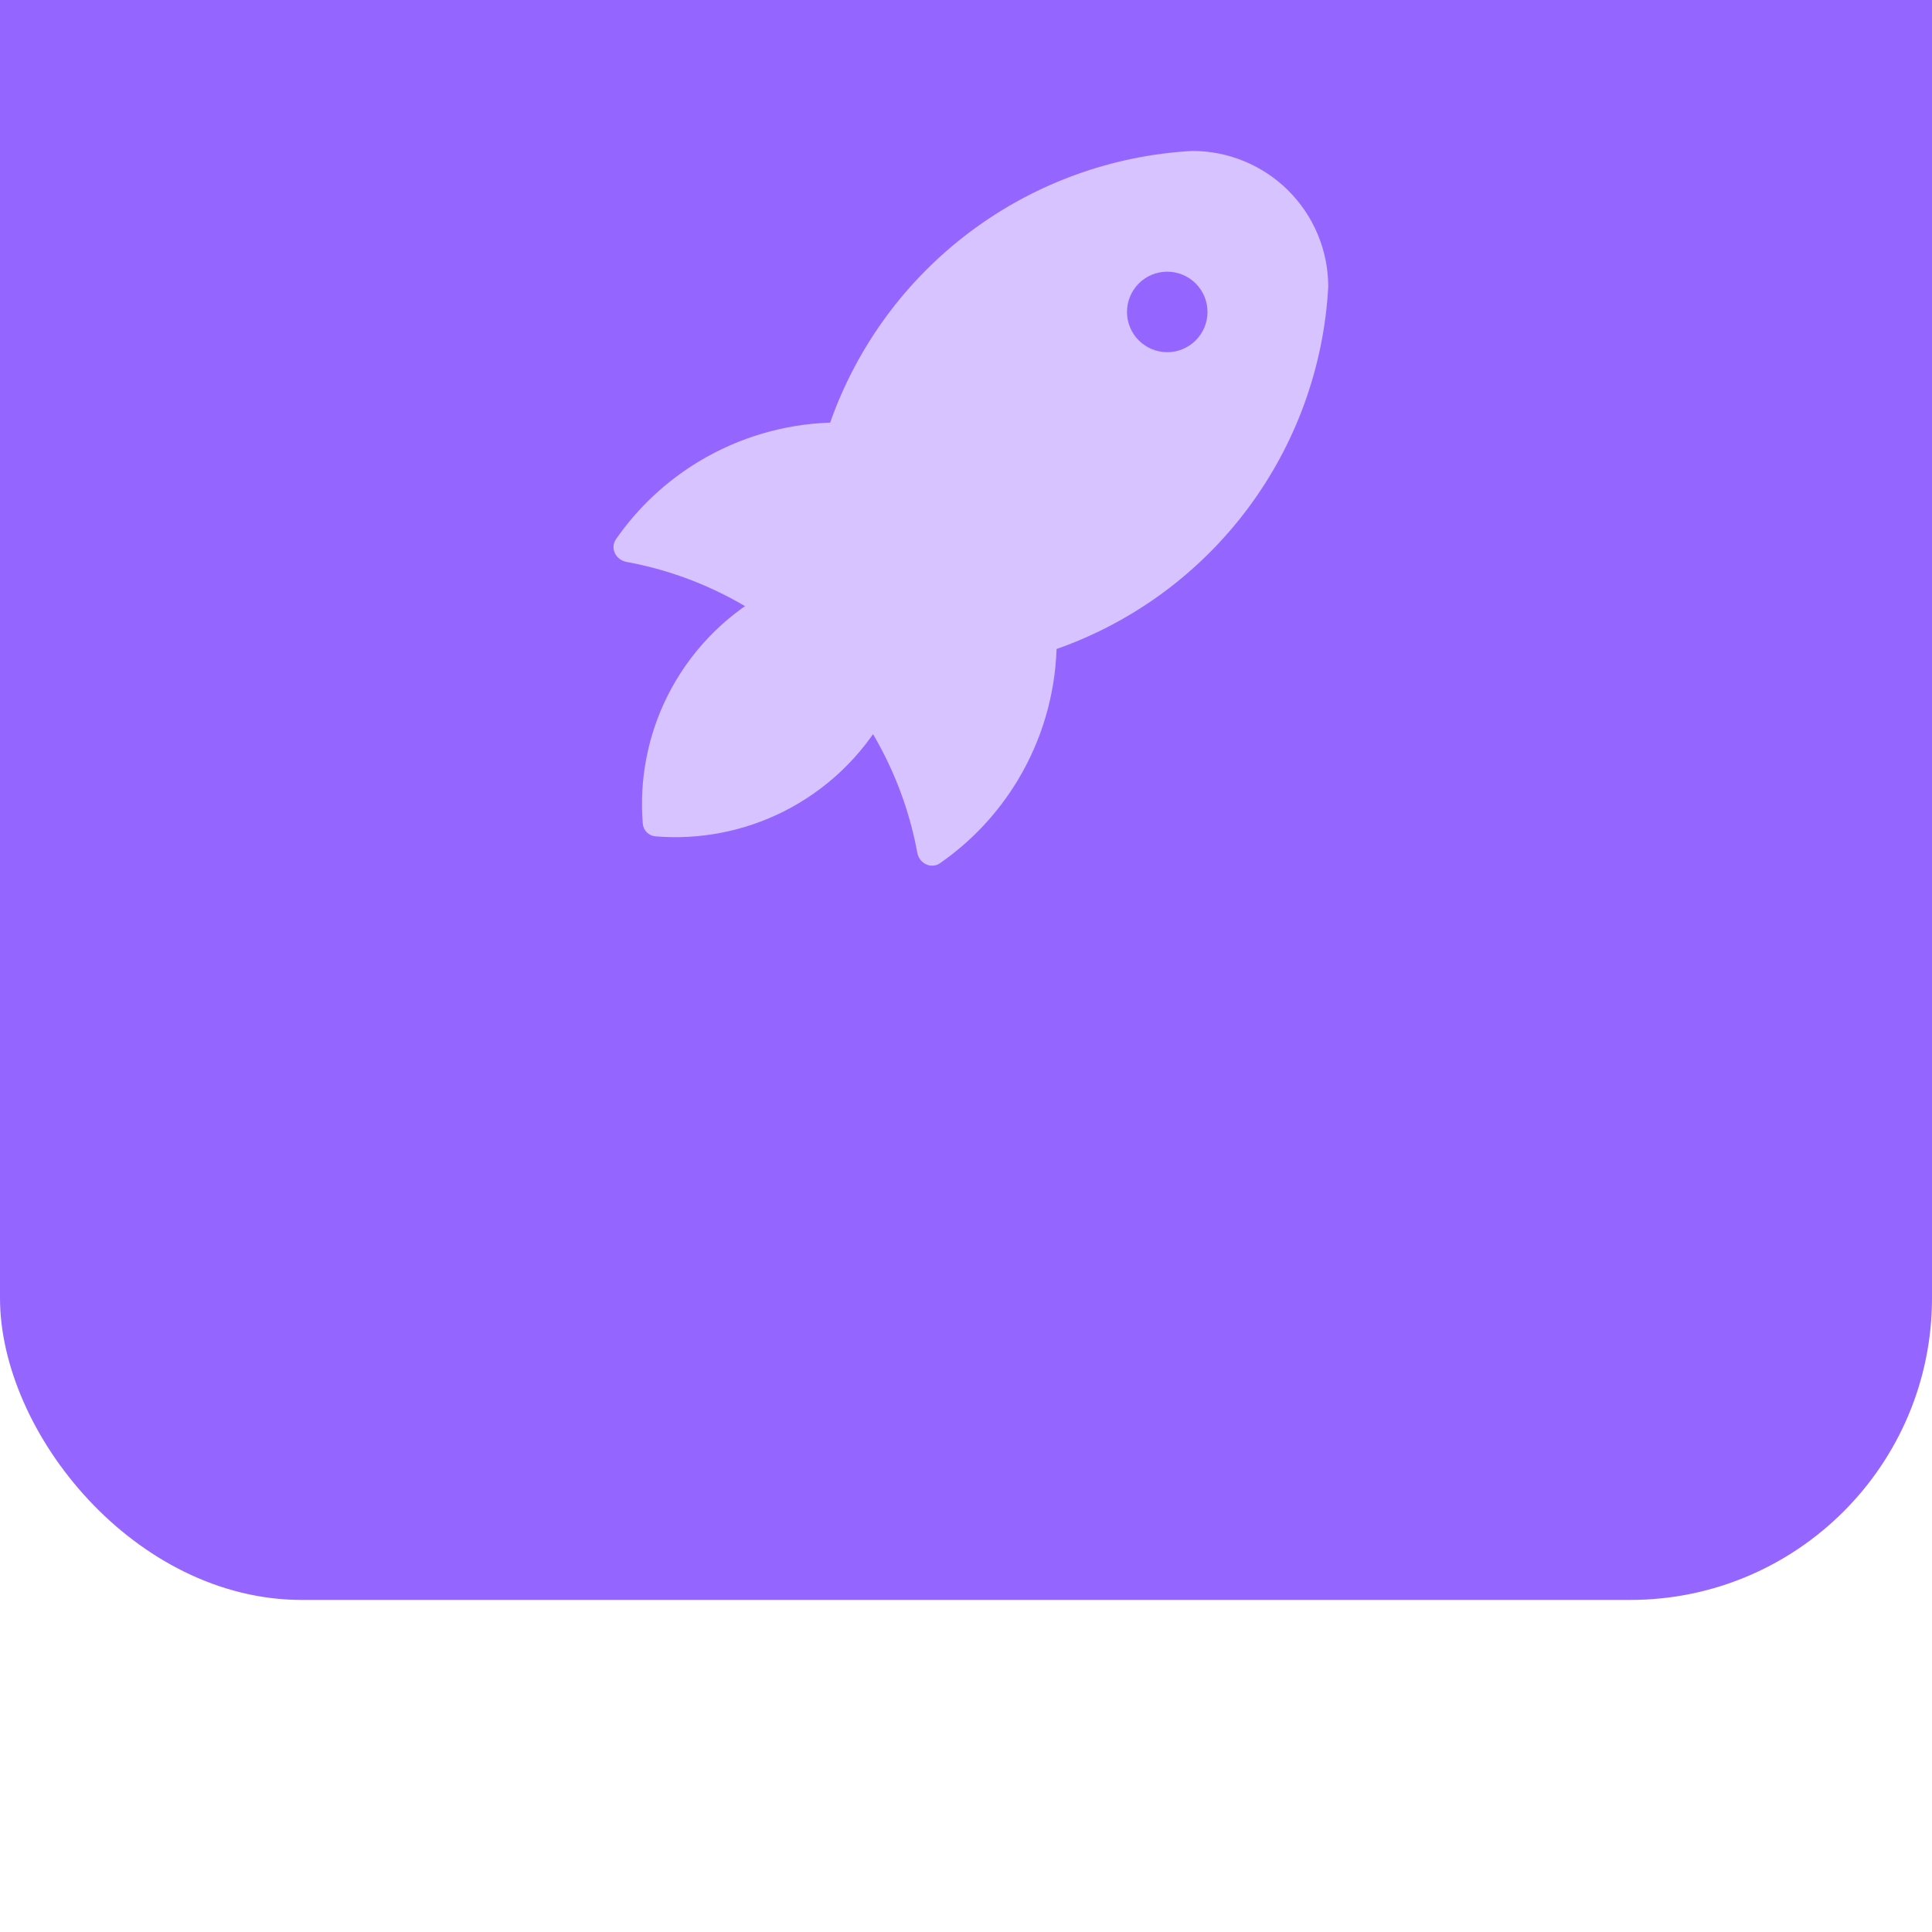 <svg width="64" height="64" viewBox="0 0 64 64" fill="none" xmlns="http://www.w3.org/2000/svg">
<g filter="url(#filter0_ii_2018_33668)">
<rect width="64" height="64" rx="10" fill="#9565FF"/>
<g clip-path="url(#clip0_2018_33668)">
<path d="M25.333 30.666C23.946 31.449 22.824 32.63 22.111 34.055C21.456 35.365 21.174 36.828 21.293 38.283C21.311 38.51 21.49 38.688 21.716 38.706C23.171 38.825 24.634 38.544 25.945 37.889C27.37 37.176 28.55 36.054 29.333 34.666" fill="#D6C3FF"/>
<path fill-rule="evenodd" clip-rule="evenodd" d="M20.749 29.613C20.396 29.548 20.201 29.155 20.406 28.86C21.131 27.816 22.071 26.935 23.166 26.278C24.479 25.49 25.97 25.05 27.5 25C28.386 22.481 29.999 20.282 32.135 18.68C34.271 17.078 36.834 16.145 39.5 16C40.693 16 41.838 16.474 42.682 17.318C43.526 18.162 44 19.306 44 20.5C43.855 23.166 42.922 25.729 41.32 27.865C39.718 30.001 37.519 31.614 35 32.5C34.949 34.03 34.51 35.521 33.722 36.833C33.065 37.928 32.184 38.869 31.14 39.594C30.845 39.799 30.451 39.603 30.387 39.251C29.948 36.862 28.794 34.656 27.069 32.931C25.344 31.205 23.138 30.051 20.749 29.613ZM37.724 22.276C37.474 22.026 37.333 21.687 37.333 21.333C37.333 20.98 37.474 20.641 37.724 20.39C37.974 20.14 38.313 20 38.667 20C39.02 20 39.359 20.14 39.609 20.39C39.859 20.641 40 20.98 40 21.333C40 21.687 39.859 22.026 39.609 22.276C39.359 22.526 39.02 22.667 38.667 22.667C38.313 22.667 37.974 22.526 37.724 22.276Z" fill="#D6C3FF"/>
</g>
</g>
<defs>
<filter id="filter0_ii_2018_33668" x="0" y="0" width="64" height="64" filterUnits="userSpaceOnUse" color-interpolation-filters="sRGB">
<feFlood flood-opacity="0" result="BackgroundImageFix"/>
<feBlend mode="normal" in="SourceGraphic" in2="BackgroundImageFix" result="shape"/>
<feColorMatrix in="SourceAlpha" type="matrix" values="0 0 0 0 0 0 0 0 0 0 0 0 0 0 0 0 0 0 127 0" result="hardAlpha"/>
<feOffset dy="-3"/>
<feComposite in2="hardAlpha" operator="arithmetic" k2="-1" k3="1"/>
<feColorMatrix type="matrix" values="0 0 0 0 0.046 0 0 0 0 0.053 0 0 0 0 0.065 0 0 0 1 0"/>
<feBlend mode="normal" in2="shape" result="effect1_innerShadow_2018_33668"/>
<feColorMatrix in="SourceAlpha" type="matrix" values="0 0 0 0 0 0 0 0 0 0 0 0 0 0 0 0 0 0 127 0" result="hardAlpha"/>
<feOffset dy="-8"/>
<feComposite in2="hardAlpha" operator="arithmetic" k2="-1" k3="1"/>
<feColorMatrix type="matrix" values="0 0 0 0 0.047 0 0 0 0 0.051 0 0 0 0 0.067 0 0 0 0.48 0"/>
<feBlend mode="normal" in2="effect1_innerShadow_2018_33668" result="effect2_innerShadow_2018_33668"/>
</filter>
<clipPath id="clip0_2018_33668">
<rect width="32" height="32" fill="white" transform="translate(16 12)"/>
</clipPath>
</defs>
</svg>
